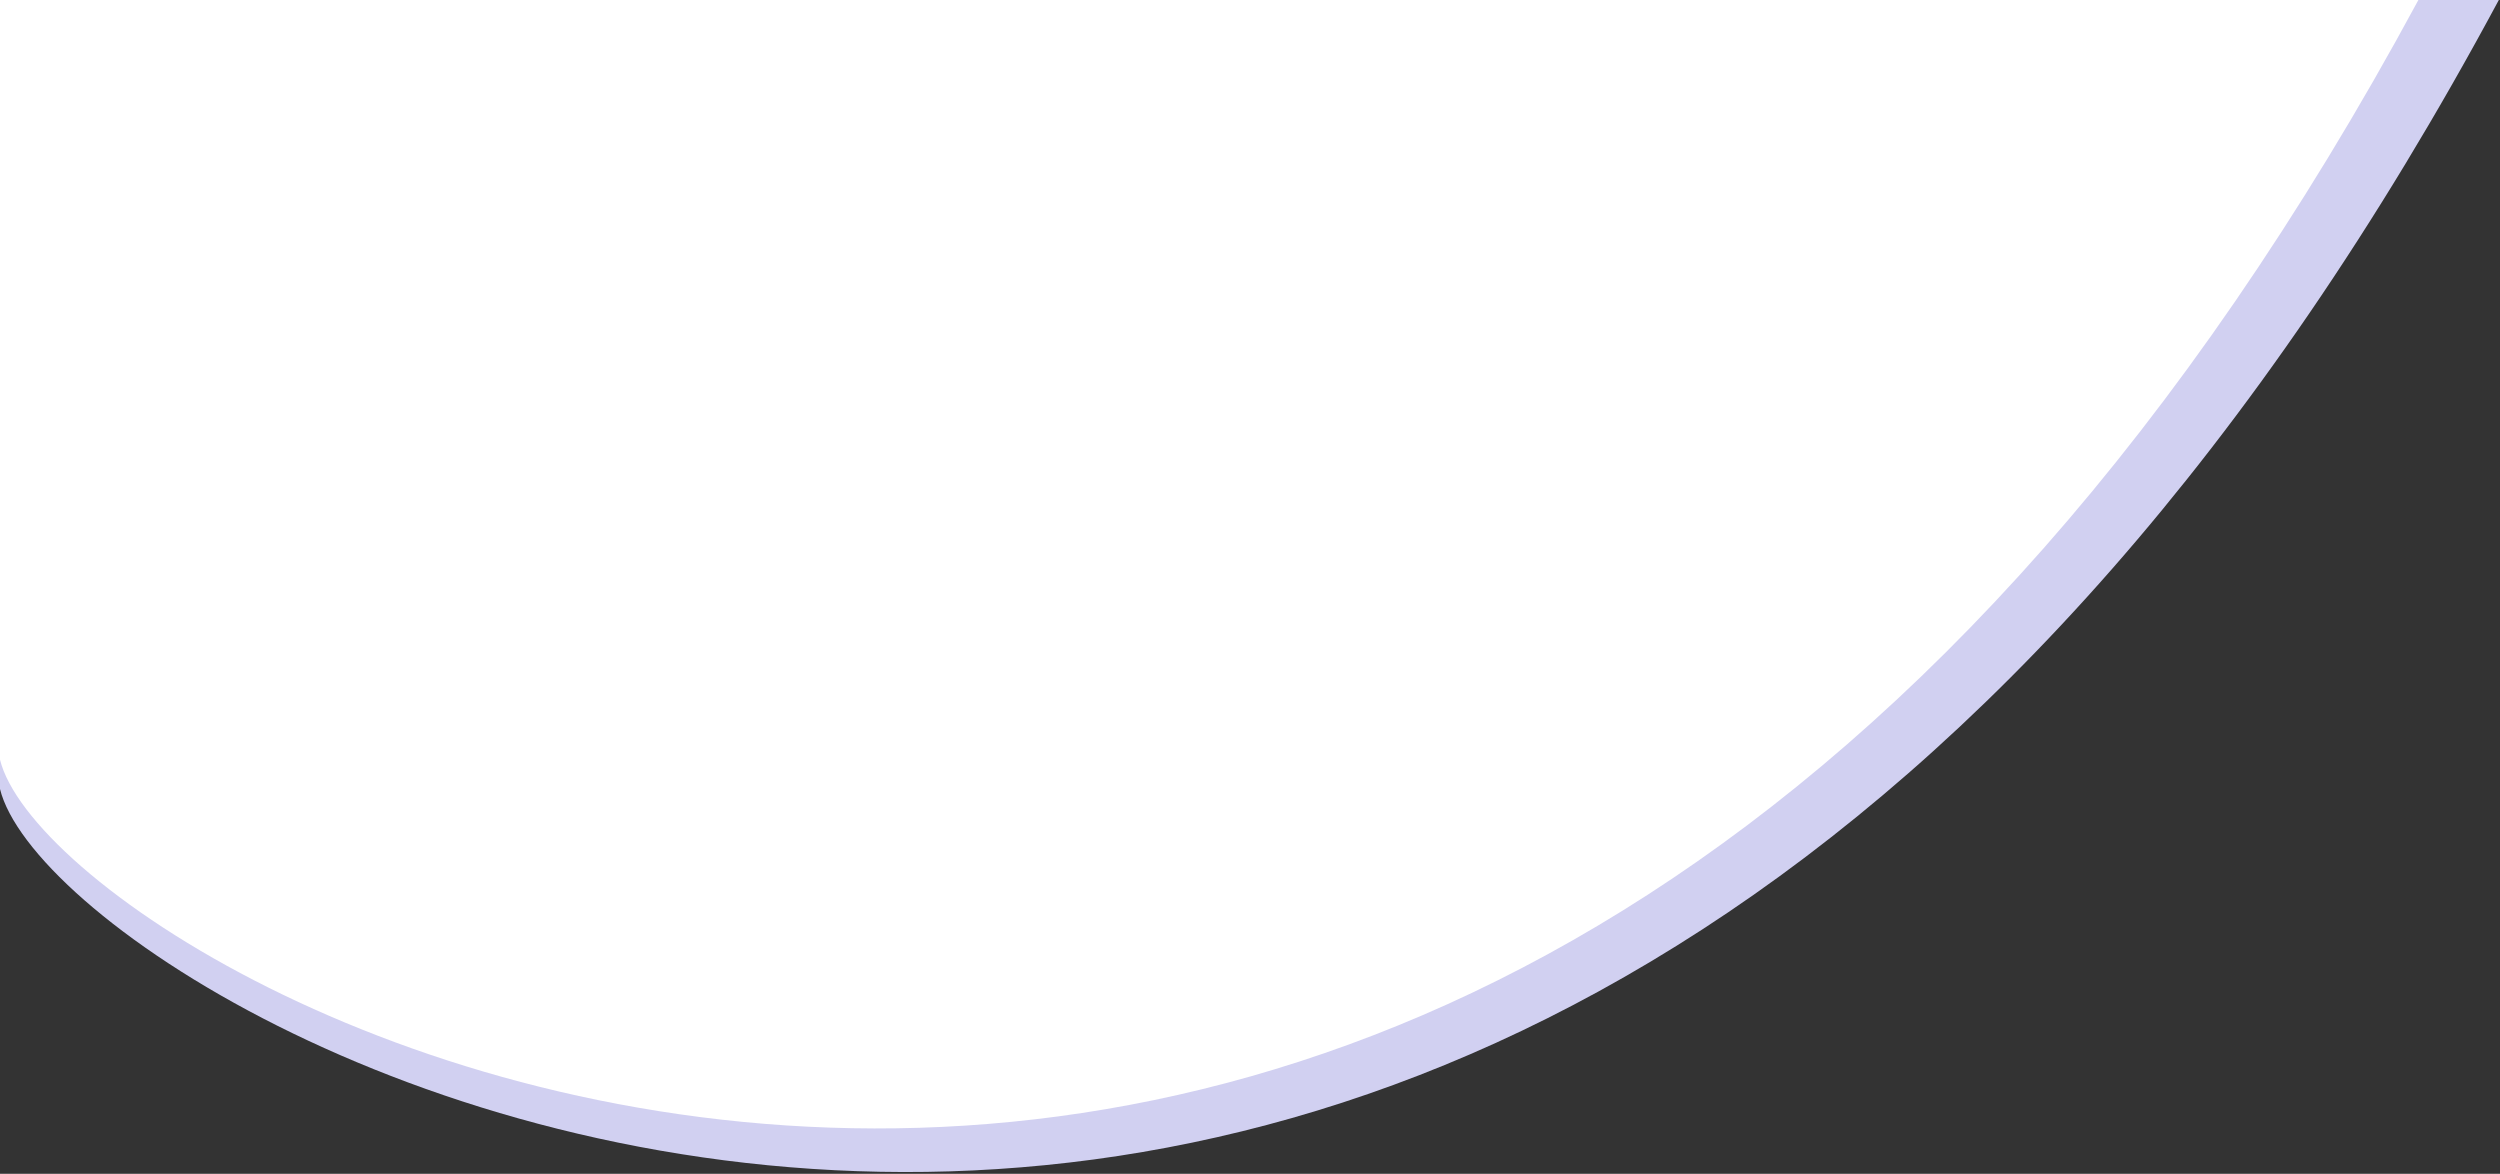 <?xml version="1.0" encoding="UTF-8" standalone="no"?>
<!DOCTYPE svg PUBLIC "-//W3C//DTD SVG 1.1//EN" "http://www.w3.org/Graphics/SVG/1.1/DTD/svg11.dtd">
<svg width="100%" height="100%" viewBox="0 0 886 416" version="1.1" xmlns="http://www.w3.org/2000/svg" xmlns:xlink="http://www.w3.org/1999/xlink" xml:space="preserve" xmlns:serif="http://www.serif.com/" style="fill-rule:evenodd;clip-rule:evenodd;stroke-linejoin:round;stroke-miterlimit:2;">
    <rect x="0" y="0" width="886" height="416" fill="#333333" stroke="none"/>
    <g>
        <g transform="matrix(0.963,0,0,0.968,2.7513e-14,0)">
            <path d="M0,288.866C22.061,378.084 558.002,669.892 919.61,0L-0,0L0,288.866Z" style="fill:rgb(209,208,241);"/>
        </g>
        <g transform="matrix(0.932,0,0,0.932,2.7513e-14,0)">
            <path d="M0,288.866C22.061,378.084 558.002,669.892 919.61,0L-0,0L0,288.866Z" style="fill:white;"/>
        </g>
    </g>
</svg>
